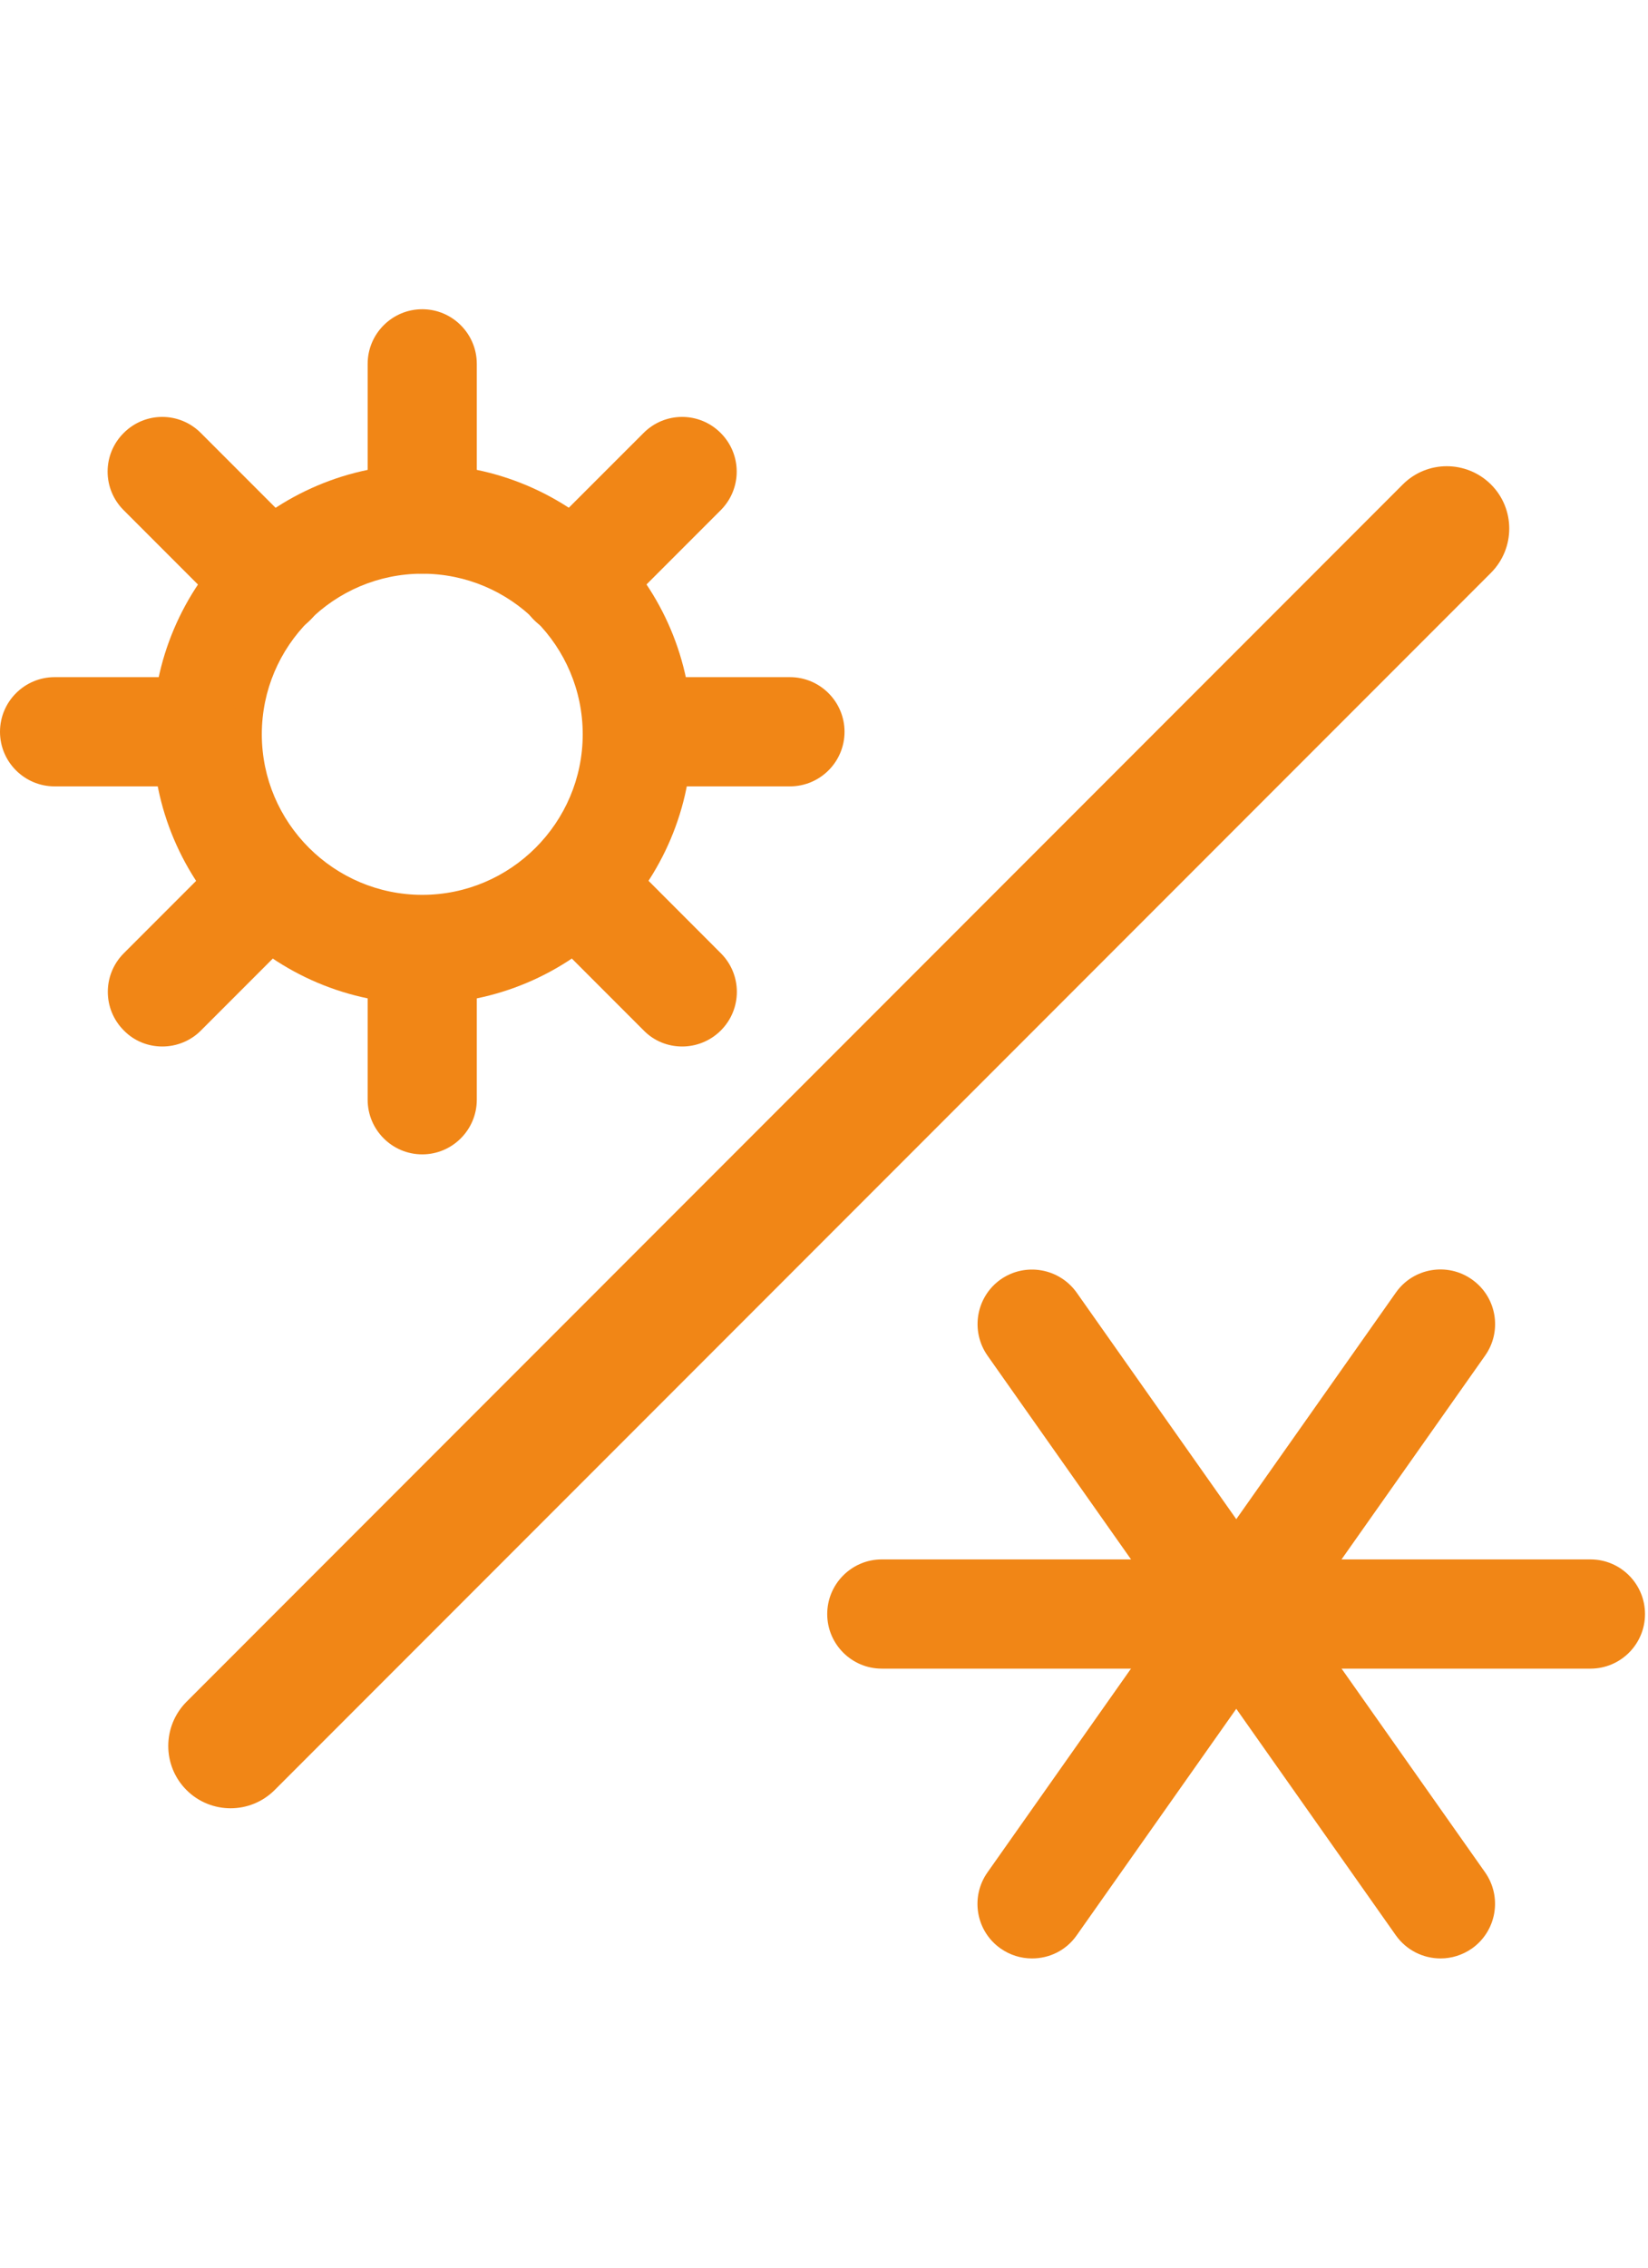 <svg width="16" height="22" viewBox="0 0 22 22" fill="none" xmlns="http://www.w3.org/2000/svg">
    <path d="M3.079 19.997C2.866 19.997 2.652 19.916 2.49 19.754C2.165 19.429 2.165 18.903 2.49 18.576L18.726 2.338C19.05 2.013 19.577 2.013 19.904 2.338C20.229 2.662 20.229 3.189 19.904 3.516L3.666 19.754C3.503 19.916 3.291 19.997 3.077 19.997H3.079Z" fill="#F18616"/>
    <path d="M5.637 9.19C3.695 9.19 2.115 7.61 2.115 5.668C2.115 3.726 3.695 2.146 5.637 2.146C7.579 2.146 9.159 3.726 9.159 5.668C9.159 7.61 7.579 9.19 5.637 9.19ZM5.637 3.451C4.413 3.451 3.418 4.446 3.418 5.668C3.418 6.89 4.413 7.885 5.637 7.885C6.861 7.885 7.854 6.89 7.854 5.668C7.854 4.446 6.859 3.451 5.637 3.451Z" fill="#F18616"/>
    <path d="M5.637 3.449C5.277 3.449 4.985 3.158 4.985 2.798V0.729C4.985 0.368 5.277 0.077 5.637 0.077C5.997 0.077 6.288 0.368 6.288 0.729V2.798C6.288 3.158 5.997 3.449 5.637 3.449Z" fill="#F18616"/>
    <path d="M5.637 11.197C5.277 11.197 4.985 10.905 4.985 10.545V8.82C4.985 8.459 5.277 8.168 5.637 8.168C5.997 8.168 6.288 8.459 6.288 8.82V10.545C6.288 10.905 5.997 11.197 5.637 11.197Z" fill="#F18616"/>
    <path d="M3.63 4.282C3.464 4.282 3.297 4.217 3.17 4.09L1.707 2.627C1.453 2.373 1.453 1.959 1.707 1.705C1.961 1.451 2.375 1.451 2.629 1.705L4.092 3.168C4.346 3.422 4.346 3.836 4.092 4.09C3.965 4.217 3.799 4.282 3.632 4.282H3.63Z" fill="#F18616"/>
    <path d="M9.107 9.758C8.94 9.758 8.774 9.694 8.647 9.567L7.394 8.314C7.14 8.06 7.14 7.646 7.394 7.392C7.648 7.138 8.062 7.138 8.316 7.392L9.569 8.645C9.823 8.899 9.823 9.313 9.569 9.567C9.442 9.694 9.276 9.758 9.107 9.758Z" fill="#F18616"/>
    <path d="M2.479 6.288H0.728C0.368 6.288 0.077 5.997 0.077 5.637C0.077 5.277 0.368 4.985 0.728 4.985H2.479C2.839 4.985 3.131 5.277 3.131 5.637C3.131 5.997 2.839 6.288 2.479 6.288Z" fill="#F18616"/>
    <path d="M10.545 6.288H8.755C8.395 6.288 8.104 5.997 8.104 5.637C8.104 5.277 8.395 4.985 8.755 4.985H10.545C10.905 4.985 11.197 5.277 11.197 5.637C11.197 5.997 10.905 6.288 10.545 6.288Z" fill="#F18616"/>
    <path d="M2.167 9.758C2 9.758 1.834 9.694 1.707 9.567C1.453 9.313 1.453 8.899 1.707 8.645L2.952 7.4C3.206 7.146 3.62 7.146 3.874 7.4C4.128 7.654 4.128 8.068 3.874 8.322L2.629 9.567C2.502 9.694 2.335 9.758 2.167 9.758Z" fill="#F18616"/>
    <path d="M7.644 4.282C7.477 4.282 7.31 4.217 7.181 4.09C6.927 3.836 6.927 3.422 7.181 3.168L8.645 1.705C8.899 1.451 9.313 1.451 9.567 1.705C9.821 1.959 9.821 2.373 9.567 2.627L8.104 4.09C7.977 4.217 7.81 4.282 7.644 4.282Z" fill="#F18616"/>
    <path d="M5.637 9.267C3.653 9.267 2.038 7.654 2.038 5.668C2.038 3.682 3.653 2.069 5.637 2.069C7.621 2.069 9.236 3.682 9.236 5.668C9.236 7.654 7.623 9.267 5.637 9.267ZM5.637 3.528C4.457 3.528 3.495 4.49 3.495 5.67C3.495 6.85 4.457 7.812 5.637 7.812C6.817 7.812 7.779 6.85 7.779 5.67C7.779 4.49 6.819 3.528 5.637 3.528Z" fill="#F18616"/>
    <path d="M5.637 3.526C5.235 3.526 4.908 3.199 4.908 2.798V0.729C4.908 0.327 5.235 0 5.637 0C6.038 0 6.365 0.327 6.365 0.729V2.798C6.365 3.199 6.038 3.526 5.637 3.526Z" fill="#F18616"/>
    <path d="M5.637 11.274C5.235 11.274 4.908 10.947 4.908 10.545V8.82C4.908 8.418 5.235 8.091 5.637 8.091C6.038 8.091 6.365 8.418 6.365 8.82V10.545C6.365 10.947 6.038 11.274 5.637 11.274Z" fill="#F18616"/>
    <path d="M3.63 4.359C3.443 4.359 3.258 4.288 3.114 4.144L1.651 2.681C1.365 2.396 1.365 1.936 1.651 1.651C1.936 1.365 2.396 1.365 2.681 1.651L4.144 3.114C4.43 3.399 4.43 3.859 4.144 4.144C4.003 4.286 3.815 4.359 3.63 4.359Z" fill="#F18616"/>
    <path d="M9.107 9.835C8.92 9.835 8.734 9.765 8.593 9.621L7.34 8.368C7.054 8.083 7.054 7.623 7.34 7.337C7.625 7.052 8.085 7.052 8.37 7.337L9.623 8.591C9.908 8.876 9.908 9.336 9.623 9.621C9.482 9.762 9.294 9.835 9.107 9.835Z" fill="#F18616"/>
    <path d="M2.479 6.365H0.729C0.327 6.365 0 6.039 0 5.637C0 5.235 0.327 4.908 0.729 4.908H2.479C2.881 4.908 3.208 5.235 3.208 5.637C3.208 6.039 2.881 6.365 2.479 6.365Z" fill="#F18616"/>
    <path d="M10.545 6.365H8.755C8.353 6.365 8.026 6.039 8.026 5.637C8.026 5.235 8.353 4.908 8.755 4.908H10.545C10.947 4.908 11.274 5.235 11.274 5.637C11.274 6.039 10.947 6.365 10.545 6.365Z" fill="#F18616"/>
    <path d="M2.167 9.835C1.98 9.835 1.794 9.765 1.653 9.621C1.368 9.336 1.368 8.876 1.653 8.591L2.898 7.346C3.183 7.061 3.643 7.061 3.928 7.346C4.213 7.631 4.213 8.091 3.928 8.376L2.683 9.621C2.542 9.763 2.354 9.835 2.167 9.835Z" fill="#F18616"/>
    <path d="M7.643 4.359C7.456 4.359 7.271 4.288 7.127 4.144C6.842 3.859 6.842 3.399 7.127 3.114L8.591 1.651C8.876 1.365 9.336 1.365 9.621 1.651C9.906 1.936 9.906 2.396 9.621 2.681L8.158 4.144C8.016 4.286 7.829 4.359 7.643 4.359Z" fill="#F18616"/>
    <path d="M21.232 18.134H11.771C11.37 18.134 11.043 17.808 11.043 17.406C11.043 17.004 11.37 16.677 11.771 16.677H21.232C21.634 16.677 21.96 17.004 21.96 17.406C21.96 17.808 21.634 18.134 21.232 18.134Z" fill="#F18616"/>
    <path d="M19.23 22C19.001 22 18.776 21.892 18.634 21.692L13.183 13.959C12.952 13.63 13.029 13.176 13.357 12.943C13.686 12.712 14.14 12.791 14.373 13.118L19.825 20.851C20.056 21.18 19.979 21.634 19.65 21.867C19.523 21.956 19.375 22 19.232 22H19.23Z" fill="#F18616"/>
    <path d="M13.776 22C13.63 22 13.484 21.956 13.357 21.867C13.028 21.636 12.95 21.18 13.183 20.851L18.634 13.118C18.865 12.789 19.321 12.71 19.65 12.943C19.979 13.174 20.058 13.63 19.825 13.959L14.373 21.692C14.232 21.894 14.007 22 13.778 22H13.776Z" fill="#F18616"/>
</svg>